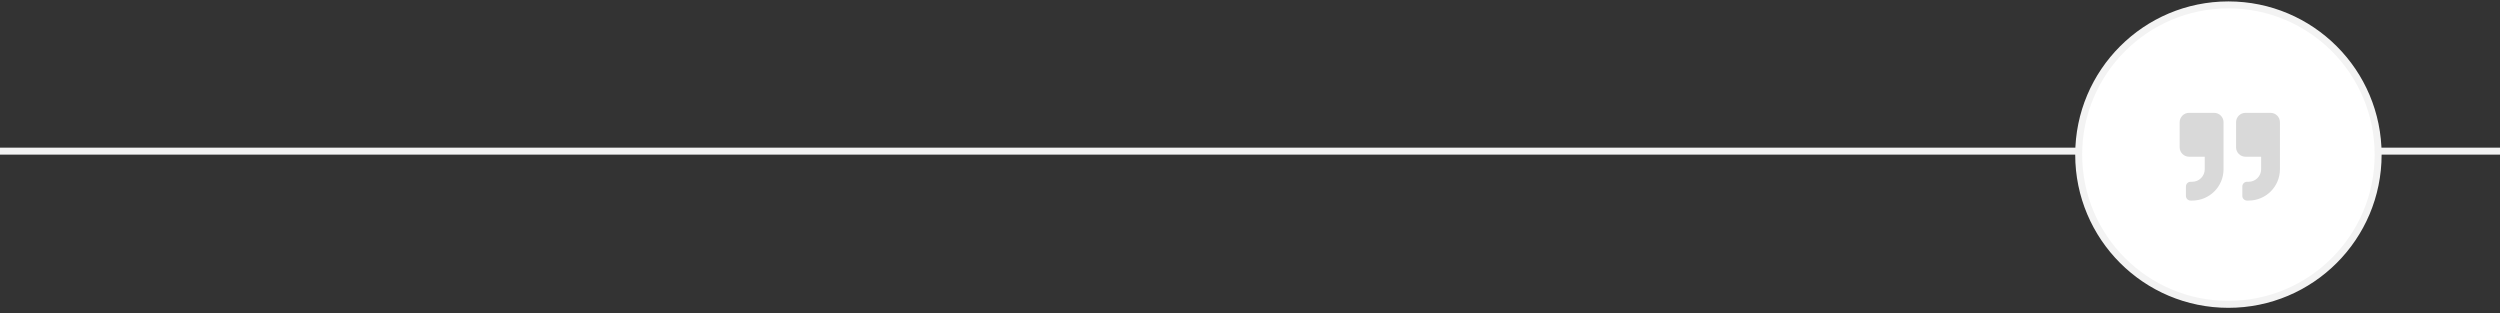 <svg width="359" height="45" viewBox="0 0 359 45" fill="none" xmlns="http://www.w3.org/2000/svg">
<rect x="0" y="0" width="359" height="45" fill="#333333" stroke="none"/>
<line x1="4.37114e-08" y1="21.704" x2="359" y2="21.704" stroke="#F3F3F3"/>
<circle cx="320" cy="22.204" r="21.5" fill="white" stroke="#F3F3F3"/>
<path d="M322.449 22.504H324.699V24.303C324.699 25.296 323.892 26.103 322.899 26.103H322.674C322.3 26.103 321.999 26.404 321.999 26.778V28.128C321.999 28.502 322.3 28.803 322.674 28.803H322.899C325.385 28.803 327.399 26.79 327.399 24.303V17.554C327.399 16.809 326.794 16.204 326.049 16.204H322.449C321.704 16.204 321.099 16.809 321.099 17.554V21.154C321.099 21.899 321.704 22.504 322.449 22.504Z" fill="#D9D9D9"/>
<path d="M314.35 22.504H316.6V24.303C316.6 25.296 315.793 26.103 314.8 26.103H314.575C314.201 26.103 313.9 26.404 313.9 26.778V28.128C313.9 28.502 314.201 28.803 314.575 28.803H314.8C317.286 28.803 319.3 26.79 319.3 24.303V17.554C319.3 16.809 318.695 16.204 317.95 16.204H314.35C313.605 16.204 313 16.809 313 17.554V21.154C313 21.899 313.605 22.504 314.35 22.504Z" fill="#D9D9D9"/>
</svg>
